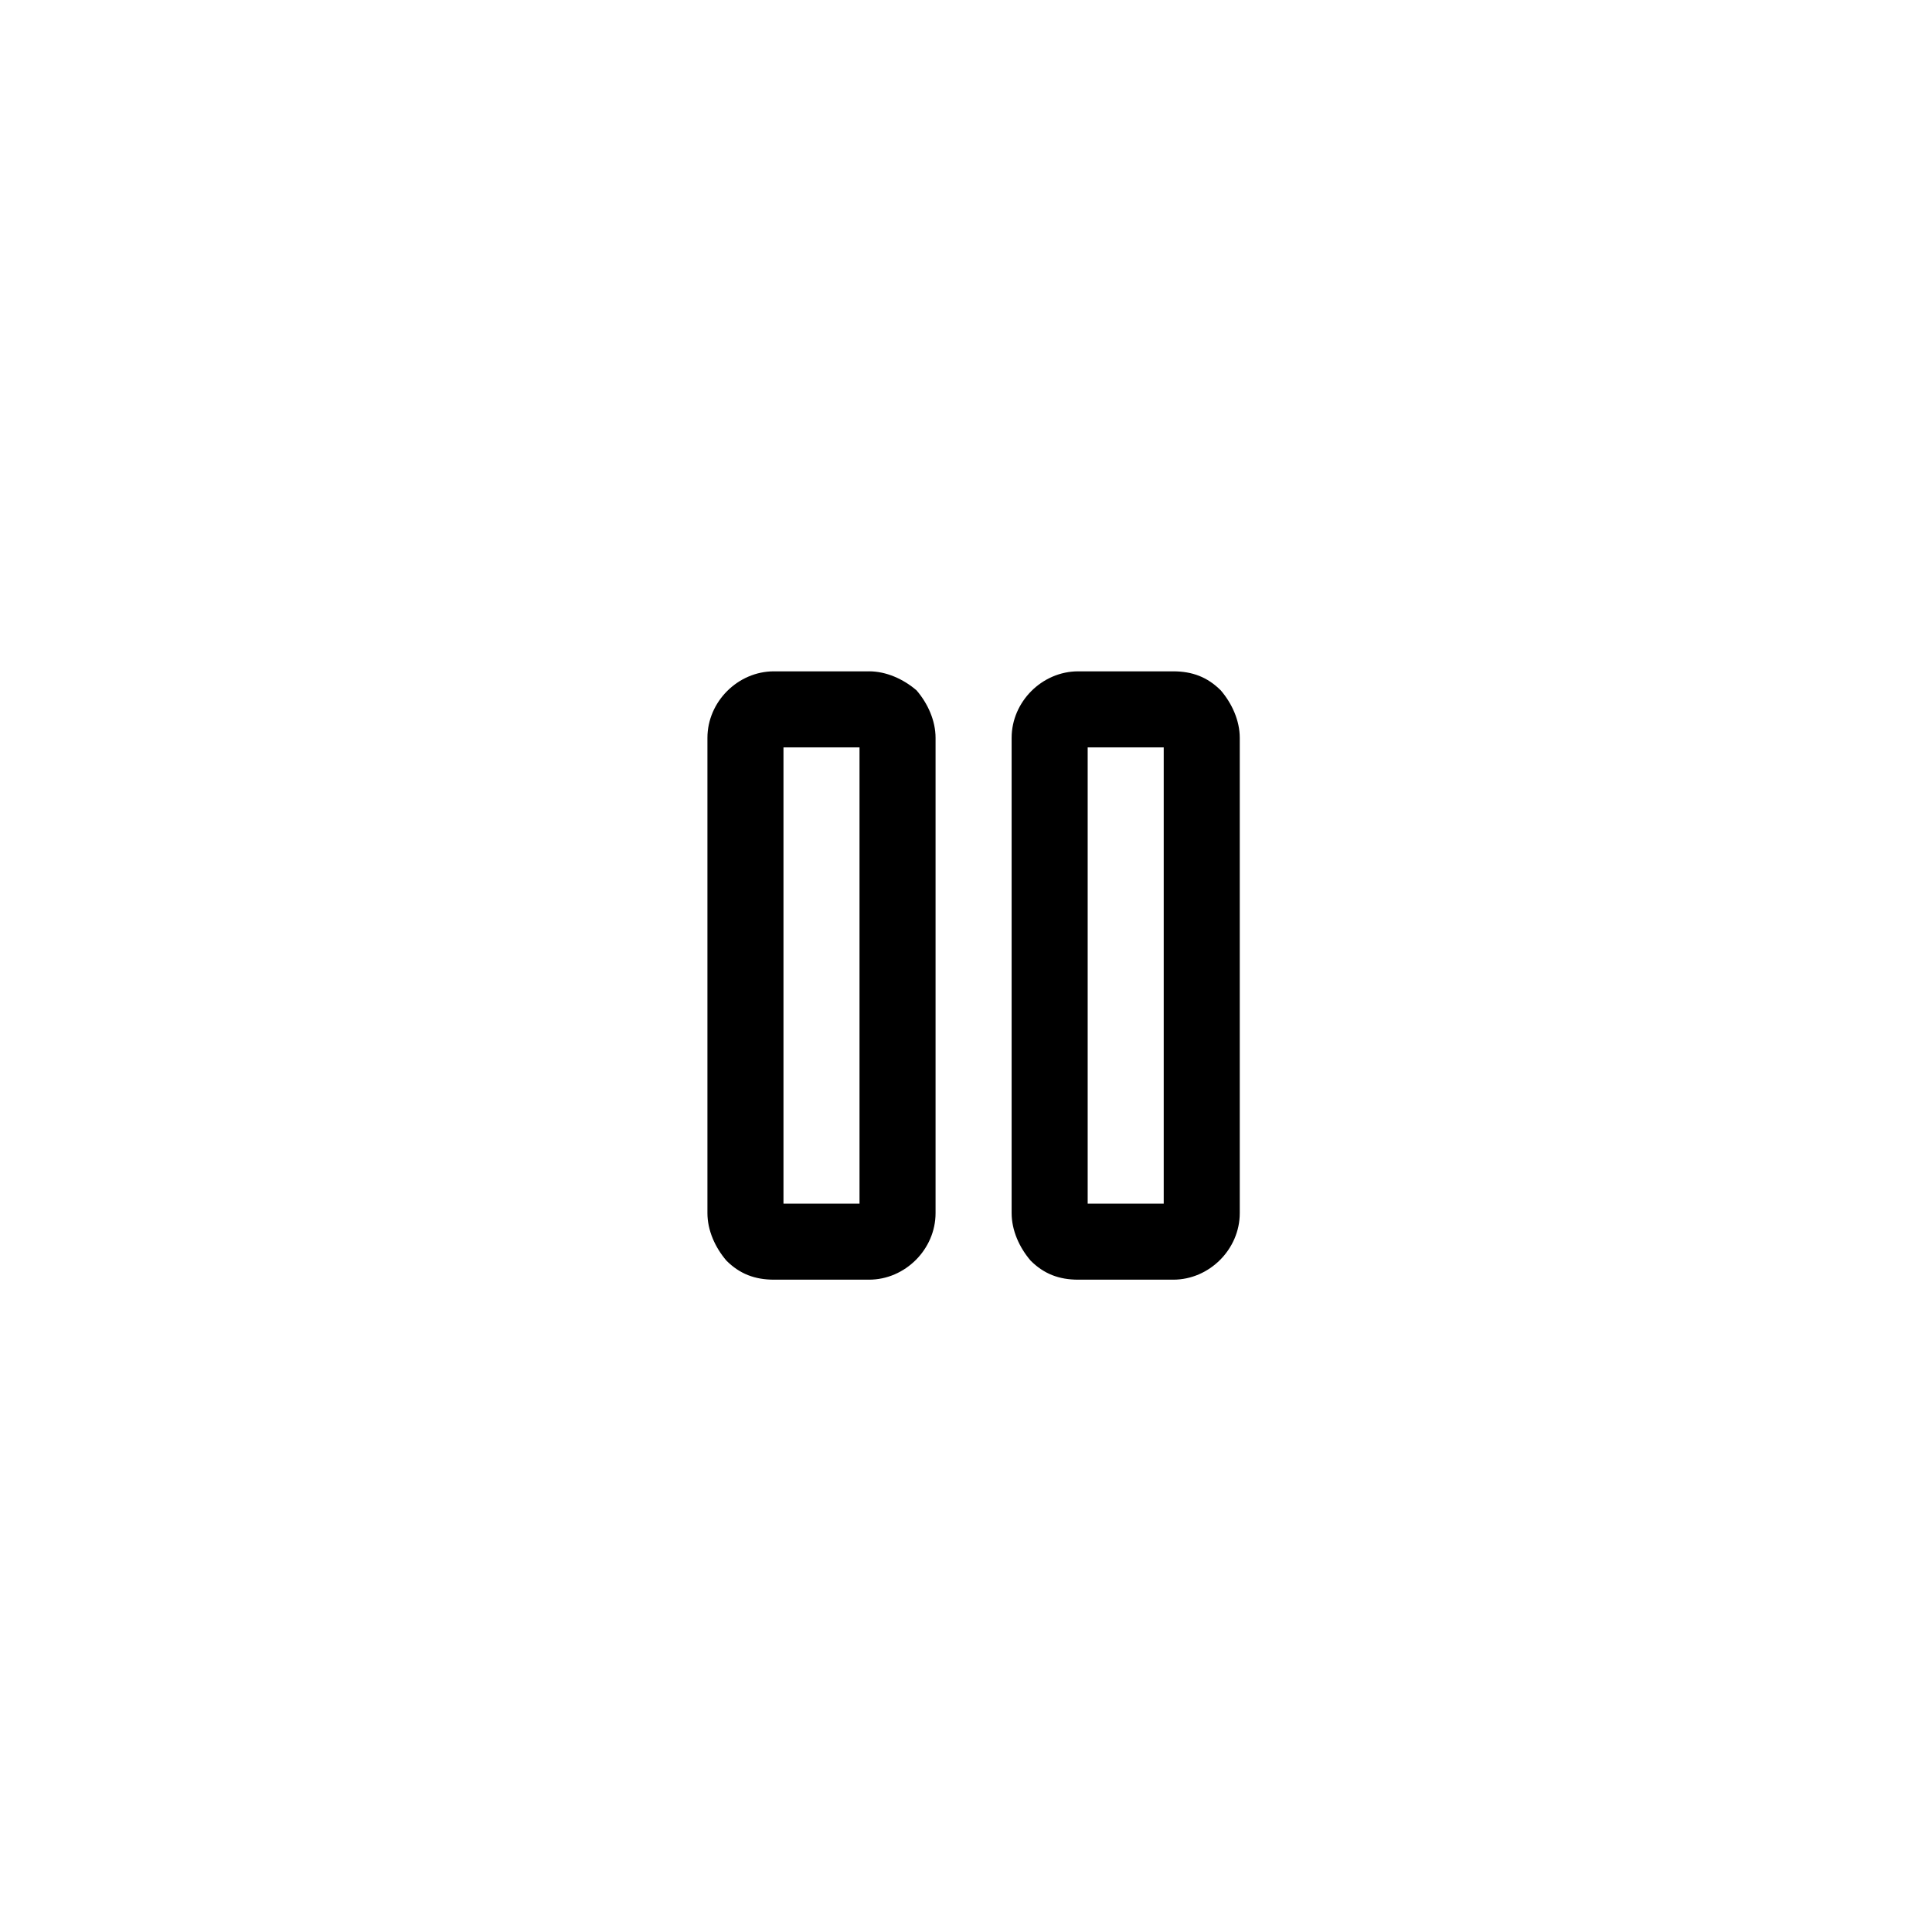 <?xml version="1.0" encoding="UTF-8"?>
<!-- Uploaded to: ICON Repo, www.svgrepo.com, Generator: ICON Repo Mixer Tools -->
<svg fill="#000000" width="800px" height="800px" version="1.1" viewBox="144 144 512 512" xmlns="http://www.w3.org/2000/svg">
 <g>
  <path d="m374.3 321.91h-25.191c-9.574 0-17.633 8.062-17.633 17.633v125.95c0 4.535 2.016 9.07 5.039 12.594 3.527 3.527 7.559 5.039 12.594 5.039h25.191c9.574 0 17.633-8.062 17.633-17.633v-125.95c0-4.535-2.016-9.07-5.039-12.594-3.527-3.027-8.059-5.043-12.594-5.043zm-2.519 141.07h-20.152v-120.91h20.152z"/>
  <path d="m467.51 326.95c-3.527-3.527-7.559-5.039-12.594-5.039h-25.191c-9.574 0-17.633 8.062-17.633 17.633v125.95c0 4.535 2.016 9.07 5.039 12.594 3.527 3.527 7.559 5.039 12.594 5.039h25.191c9.574 0 17.633-8.062 17.633-17.633v-125.95c0-4.535-2.016-9.07-5.039-12.598zm-15.113 136.03h-20.152v-120.91h20.152z"/>
 </g>
</svg>
